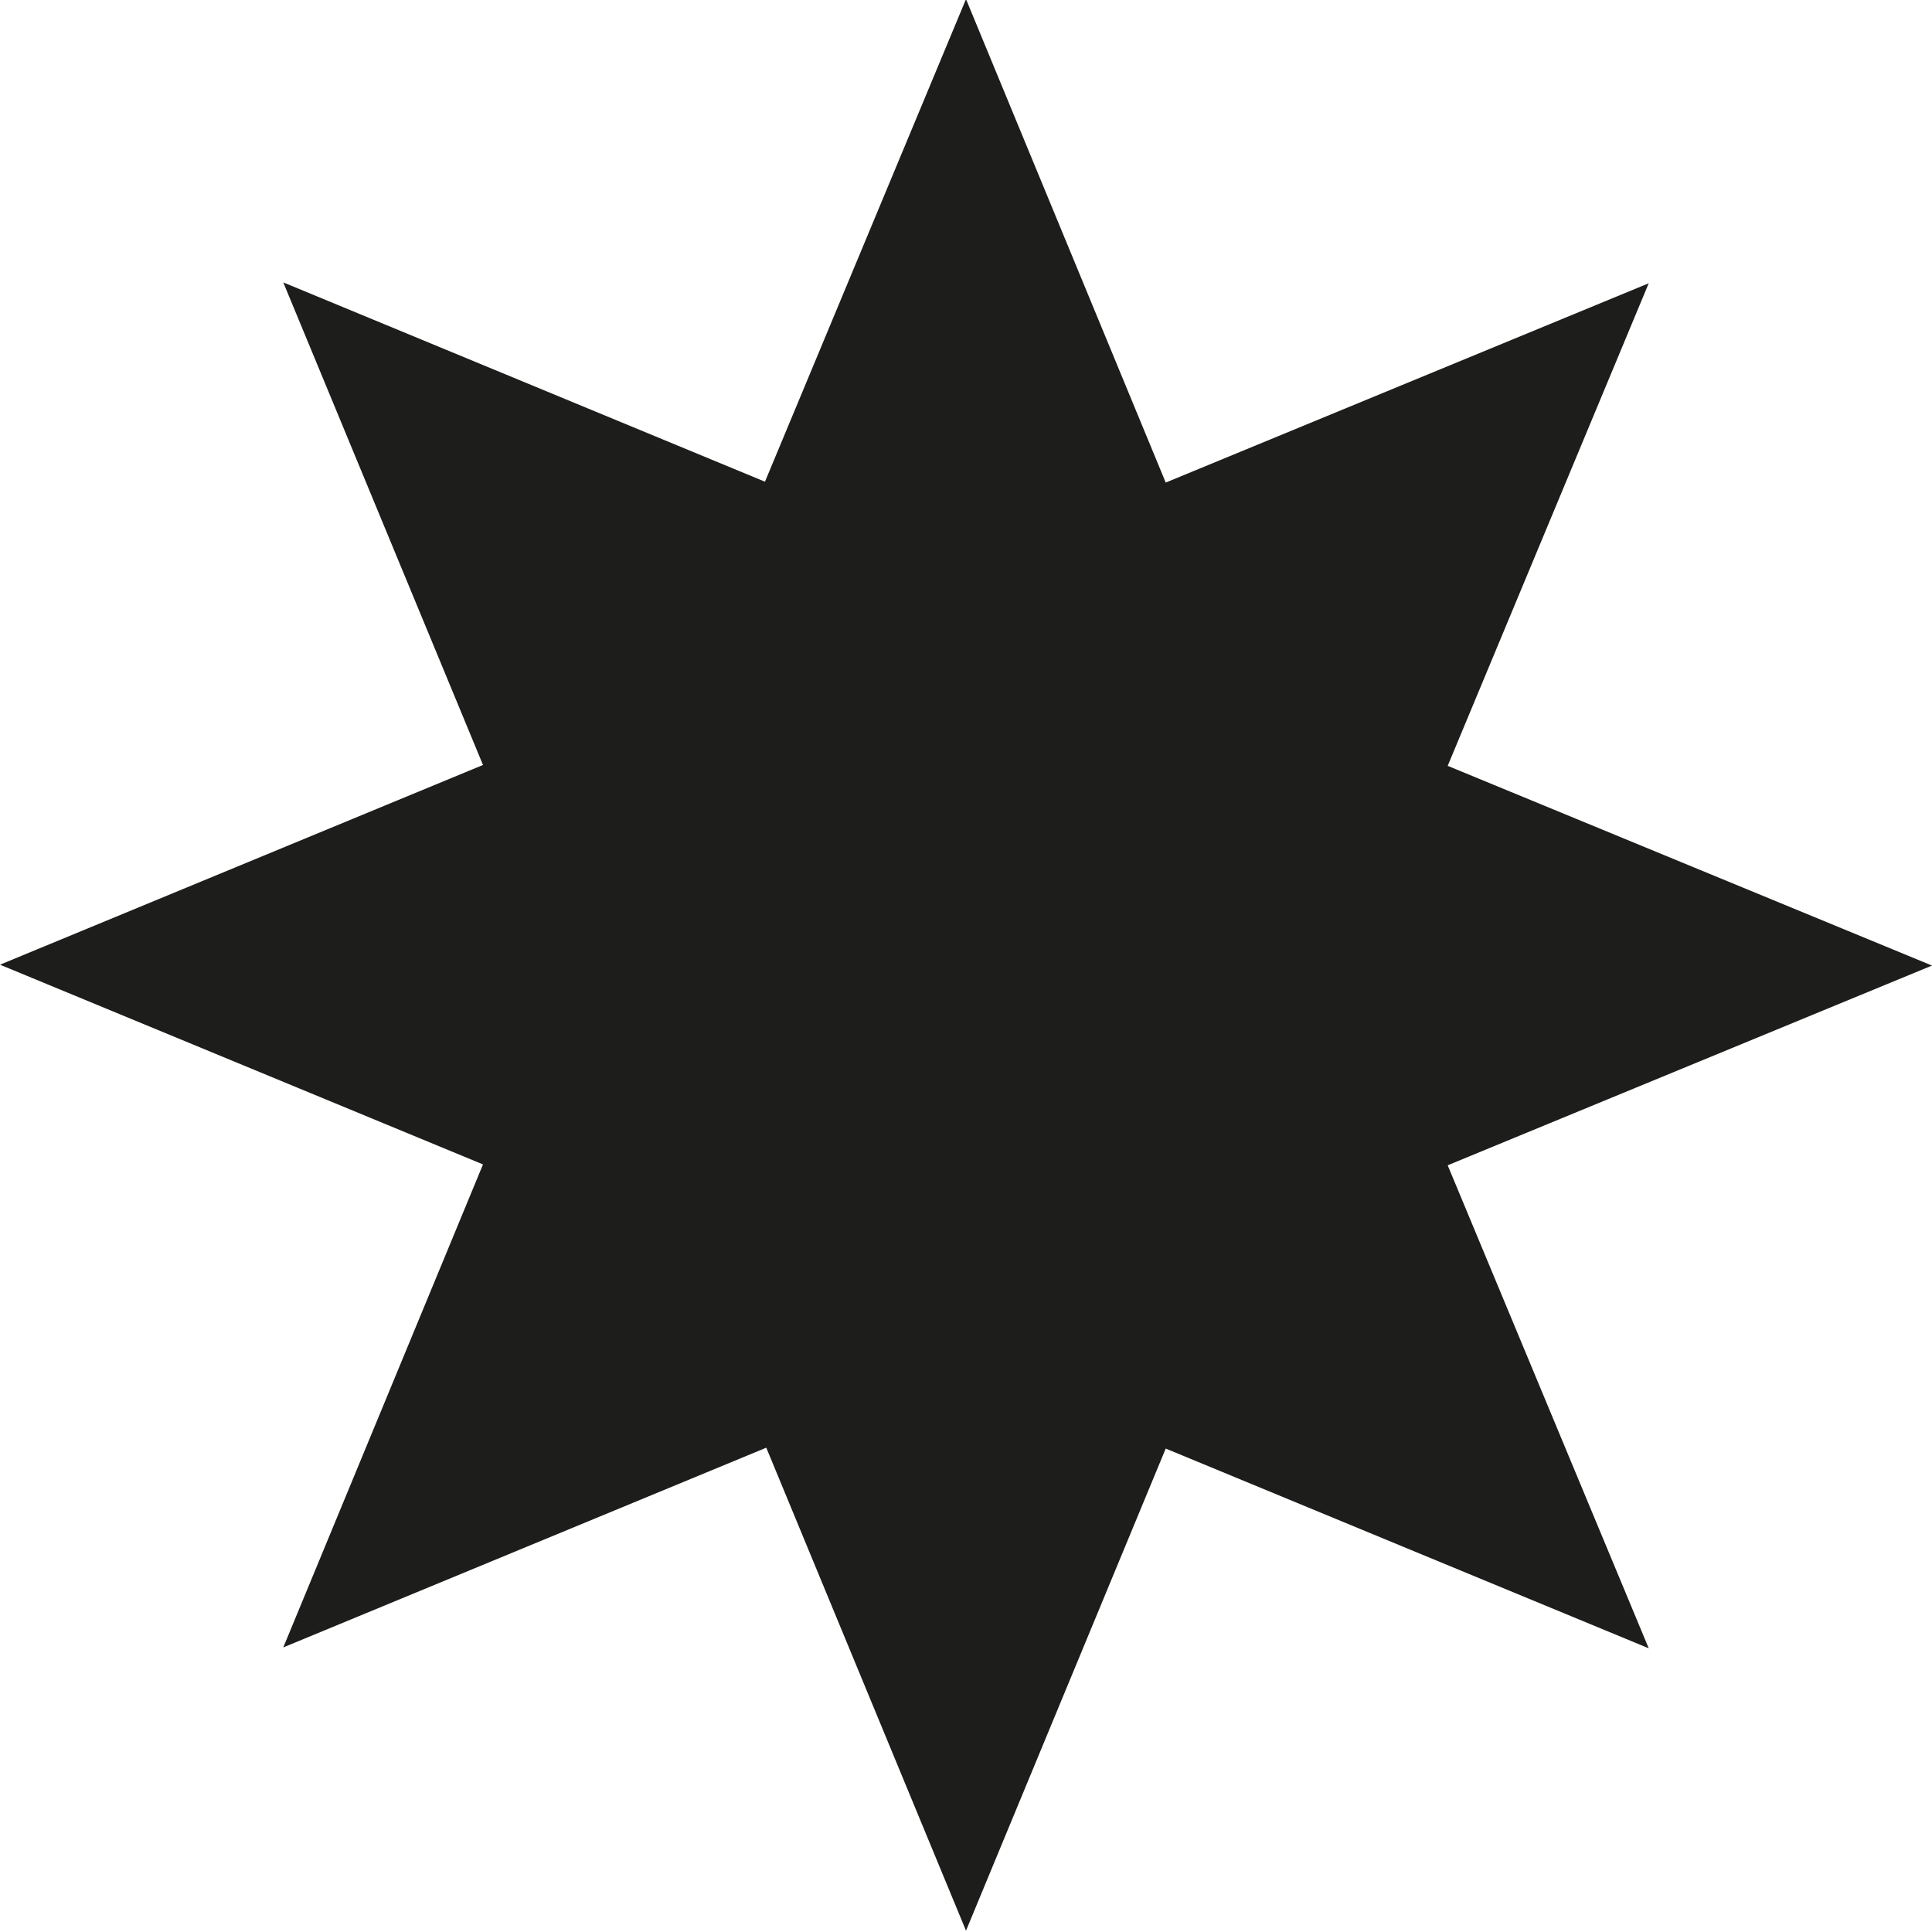 <svg id="Capa_1" data-name="Capa 1" xmlns="http://www.w3.org/2000/svg" viewBox="0 0 44.4 44.4"><defs><style>.cls-1{fill:#1d1d1b;}</style></defs><path class="cls-1" d="M542.64,671.72l11.1-4.58-4.62,11.09,11.13,4.59-11.13,4.59,4.62,11.1-11.1-4.59L538.05,705l-4.59-11.1-11.1,4.59,4.59-11.1-11.1-4.59,11.1-4.59-4.59-11.09,11.07,4.58,4.62-11.09Z" transform="translate(-515.85 -660.63)"/></svg>
